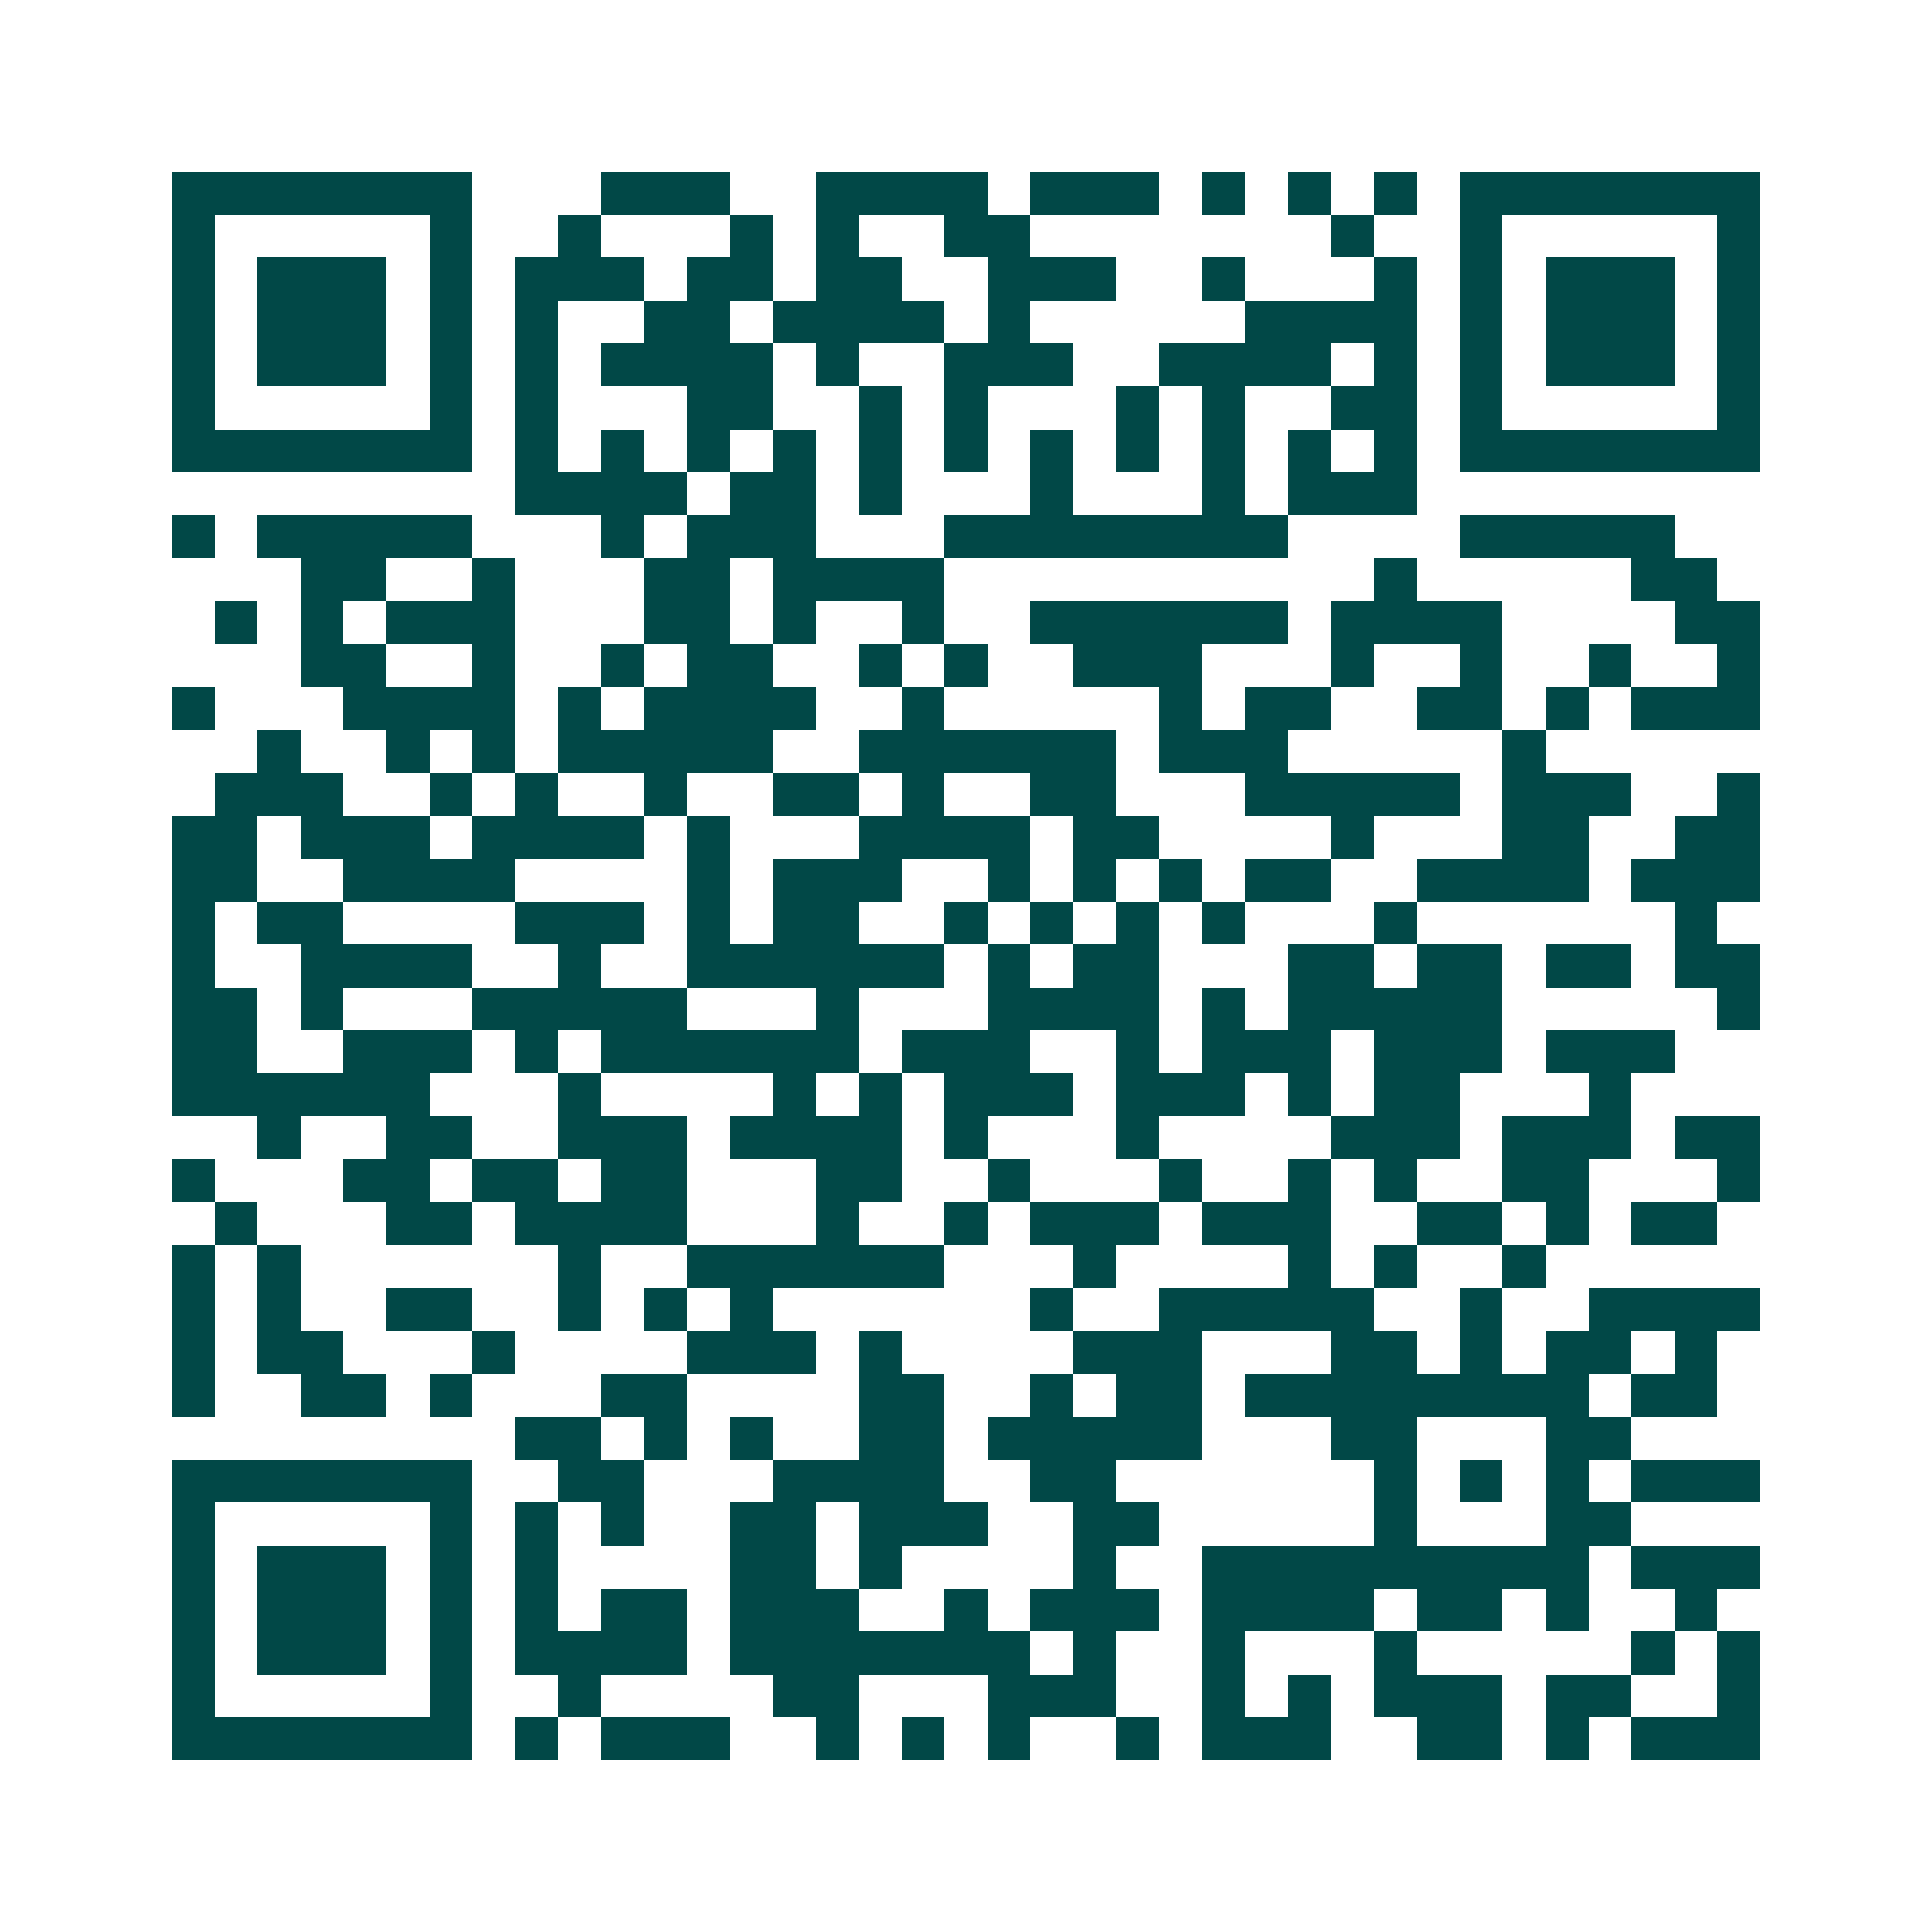 <svg xmlns="http://www.w3.org/2000/svg" width="200" height="200" viewBox="0 0 45 45" shape-rendering="crispEdges"><path fill="#ffffff" d="M0 0h45v45H0z"/><path stroke="#014847" d="M4 4.5h7m3 0h3m2 0h4m1 0h3m1 0h1m1 0h1m1 0h1m1 0h7M4 5.5h1m5 0h1m2 0h1m3 0h1m1 0h1m2 0h2m7 0h1m2 0h1m5 0h1M4 6.5h1m1 0h3m1 0h1m1 0h3m1 0h2m1 0h2m2 0h3m2 0h1m3 0h1m1 0h1m1 0h3m1 0h1M4 7.5h1m1 0h3m1 0h1m1 0h1m2 0h2m1 0h4m1 0h1m5 0h4m1 0h1m1 0h3m1 0h1M4 8.5h1m1 0h3m1 0h1m1 0h1m1 0h4m1 0h1m2 0h3m2 0h4m1 0h1m1 0h1m1 0h3m1 0h1M4 9.5h1m5 0h1m1 0h1m3 0h2m2 0h1m1 0h1m3 0h1m1 0h1m2 0h2m1 0h1m5 0h1M4 10.5h7m1 0h1m1 0h1m1 0h1m1 0h1m1 0h1m1 0h1m1 0h1m1 0h1m1 0h1m1 0h1m1 0h1m1 0h7M12 11.5h4m1 0h2m1 0h1m3 0h1m3 0h1m1 0h3M4 12.5h1m1 0h5m3 0h1m1 0h3m3 0h8m4 0h5M7 13.5h2m2 0h1m3 0h2m1 0h4m10 0h1m5 0h2M5 14.5h1m1 0h1m1 0h3m3 0h2m1 0h1m2 0h1m2 0h6m1 0h4m4 0h2M7 15.5h2m2 0h1m2 0h1m1 0h2m2 0h1m1 0h1m2 0h3m3 0h1m2 0h1m2 0h1m2 0h1M4 16.5h1m3 0h4m1 0h1m1 0h4m2 0h1m5 0h1m1 0h2m2 0h2m1 0h1m1 0h3M6 17.5h1m2 0h1m1 0h1m1 0h5m2 0h6m1 0h3m5 0h1M5 18.5h3m2 0h1m1 0h1m2 0h1m2 0h2m1 0h1m2 0h2m3 0h5m1 0h3m2 0h1M4 19.5h2m1 0h3m1 0h4m1 0h1m3 0h4m1 0h2m4 0h1m3 0h2m2 0h2M4 20.5h2m2 0h4m4 0h1m1 0h3m2 0h1m1 0h1m1 0h1m1 0h2m2 0h4m1 0h3M4 21.5h1m1 0h2m4 0h3m1 0h1m1 0h2m2 0h1m1 0h1m1 0h1m1 0h1m3 0h1m6 0h1M4 22.5h1m2 0h4m2 0h1m2 0h6m1 0h1m1 0h2m3 0h2m1 0h2m1 0h2m1 0h2M4 23.5h2m1 0h1m3 0h5m3 0h1m3 0h4m1 0h1m1 0h5m5 0h1M4 24.5h2m2 0h3m1 0h1m1 0h6m1 0h3m2 0h1m1 0h3m1 0h3m1 0h3M4 25.5h6m3 0h1m4 0h1m1 0h1m1 0h3m1 0h3m1 0h1m1 0h2m3 0h1M6 26.5h1m2 0h2m2 0h3m1 0h4m1 0h1m3 0h1m4 0h3m1 0h3m1 0h2M4 27.5h1m3 0h2m1 0h2m1 0h2m3 0h2m2 0h1m3 0h1m2 0h1m1 0h1m2 0h2m3 0h1M5 28.5h1m3 0h2m1 0h4m3 0h1m2 0h1m1 0h3m1 0h3m2 0h2m1 0h1m1 0h2M4 29.5h1m1 0h1m6 0h1m2 0h6m3 0h1m4 0h1m1 0h1m2 0h1M4 30.5h1m1 0h1m2 0h2m2 0h1m1 0h1m1 0h1m6 0h1m2 0h5m2 0h1m2 0h4M4 31.5h1m1 0h2m3 0h1m4 0h3m1 0h1m4 0h3m3 0h2m1 0h1m1 0h2m1 0h1M4 32.5h1m2 0h2m1 0h1m3 0h2m4 0h2m2 0h1m1 0h2m1 0h8m1 0h2M12 33.5h2m1 0h1m1 0h1m2 0h2m1 0h5m3 0h2m3 0h2M4 34.5h7m2 0h2m3 0h4m2 0h2m6 0h1m1 0h1m1 0h1m1 0h3M4 35.5h1m5 0h1m1 0h1m1 0h1m2 0h2m1 0h3m2 0h2m5 0h1m3 0h2M4 36.5h1m1 0h3m1 0h1m1 0h1m4 0h2m1 0h1m4 0h1m2 0h9m1 0h3M4 37.5h1m1 0h3m1 0h1m1 0h1m1 0h2m1 0h3m2 0h1m1 0h3m1 0h4m1 0h2m1 0h1m2 0h1M4 38.5h1m1 0h3m1 0h1m1 0h4m1 0h7m1 0h1m2 0h1m3 0h1m5 0h1m1 0h1M4 39.5h1m5 0h1m2 0h1m4 0h2m3 0h3m2 0h1m1 0h1m1 0h3m1 0h2m2 0h1M4 40.5h7m1 0h1m1 0h3m2 0h1m1 0h1m1 0h1m2 0h1m1 0h3m2 0h2m1 0h1m1 0h3"/></svg>
